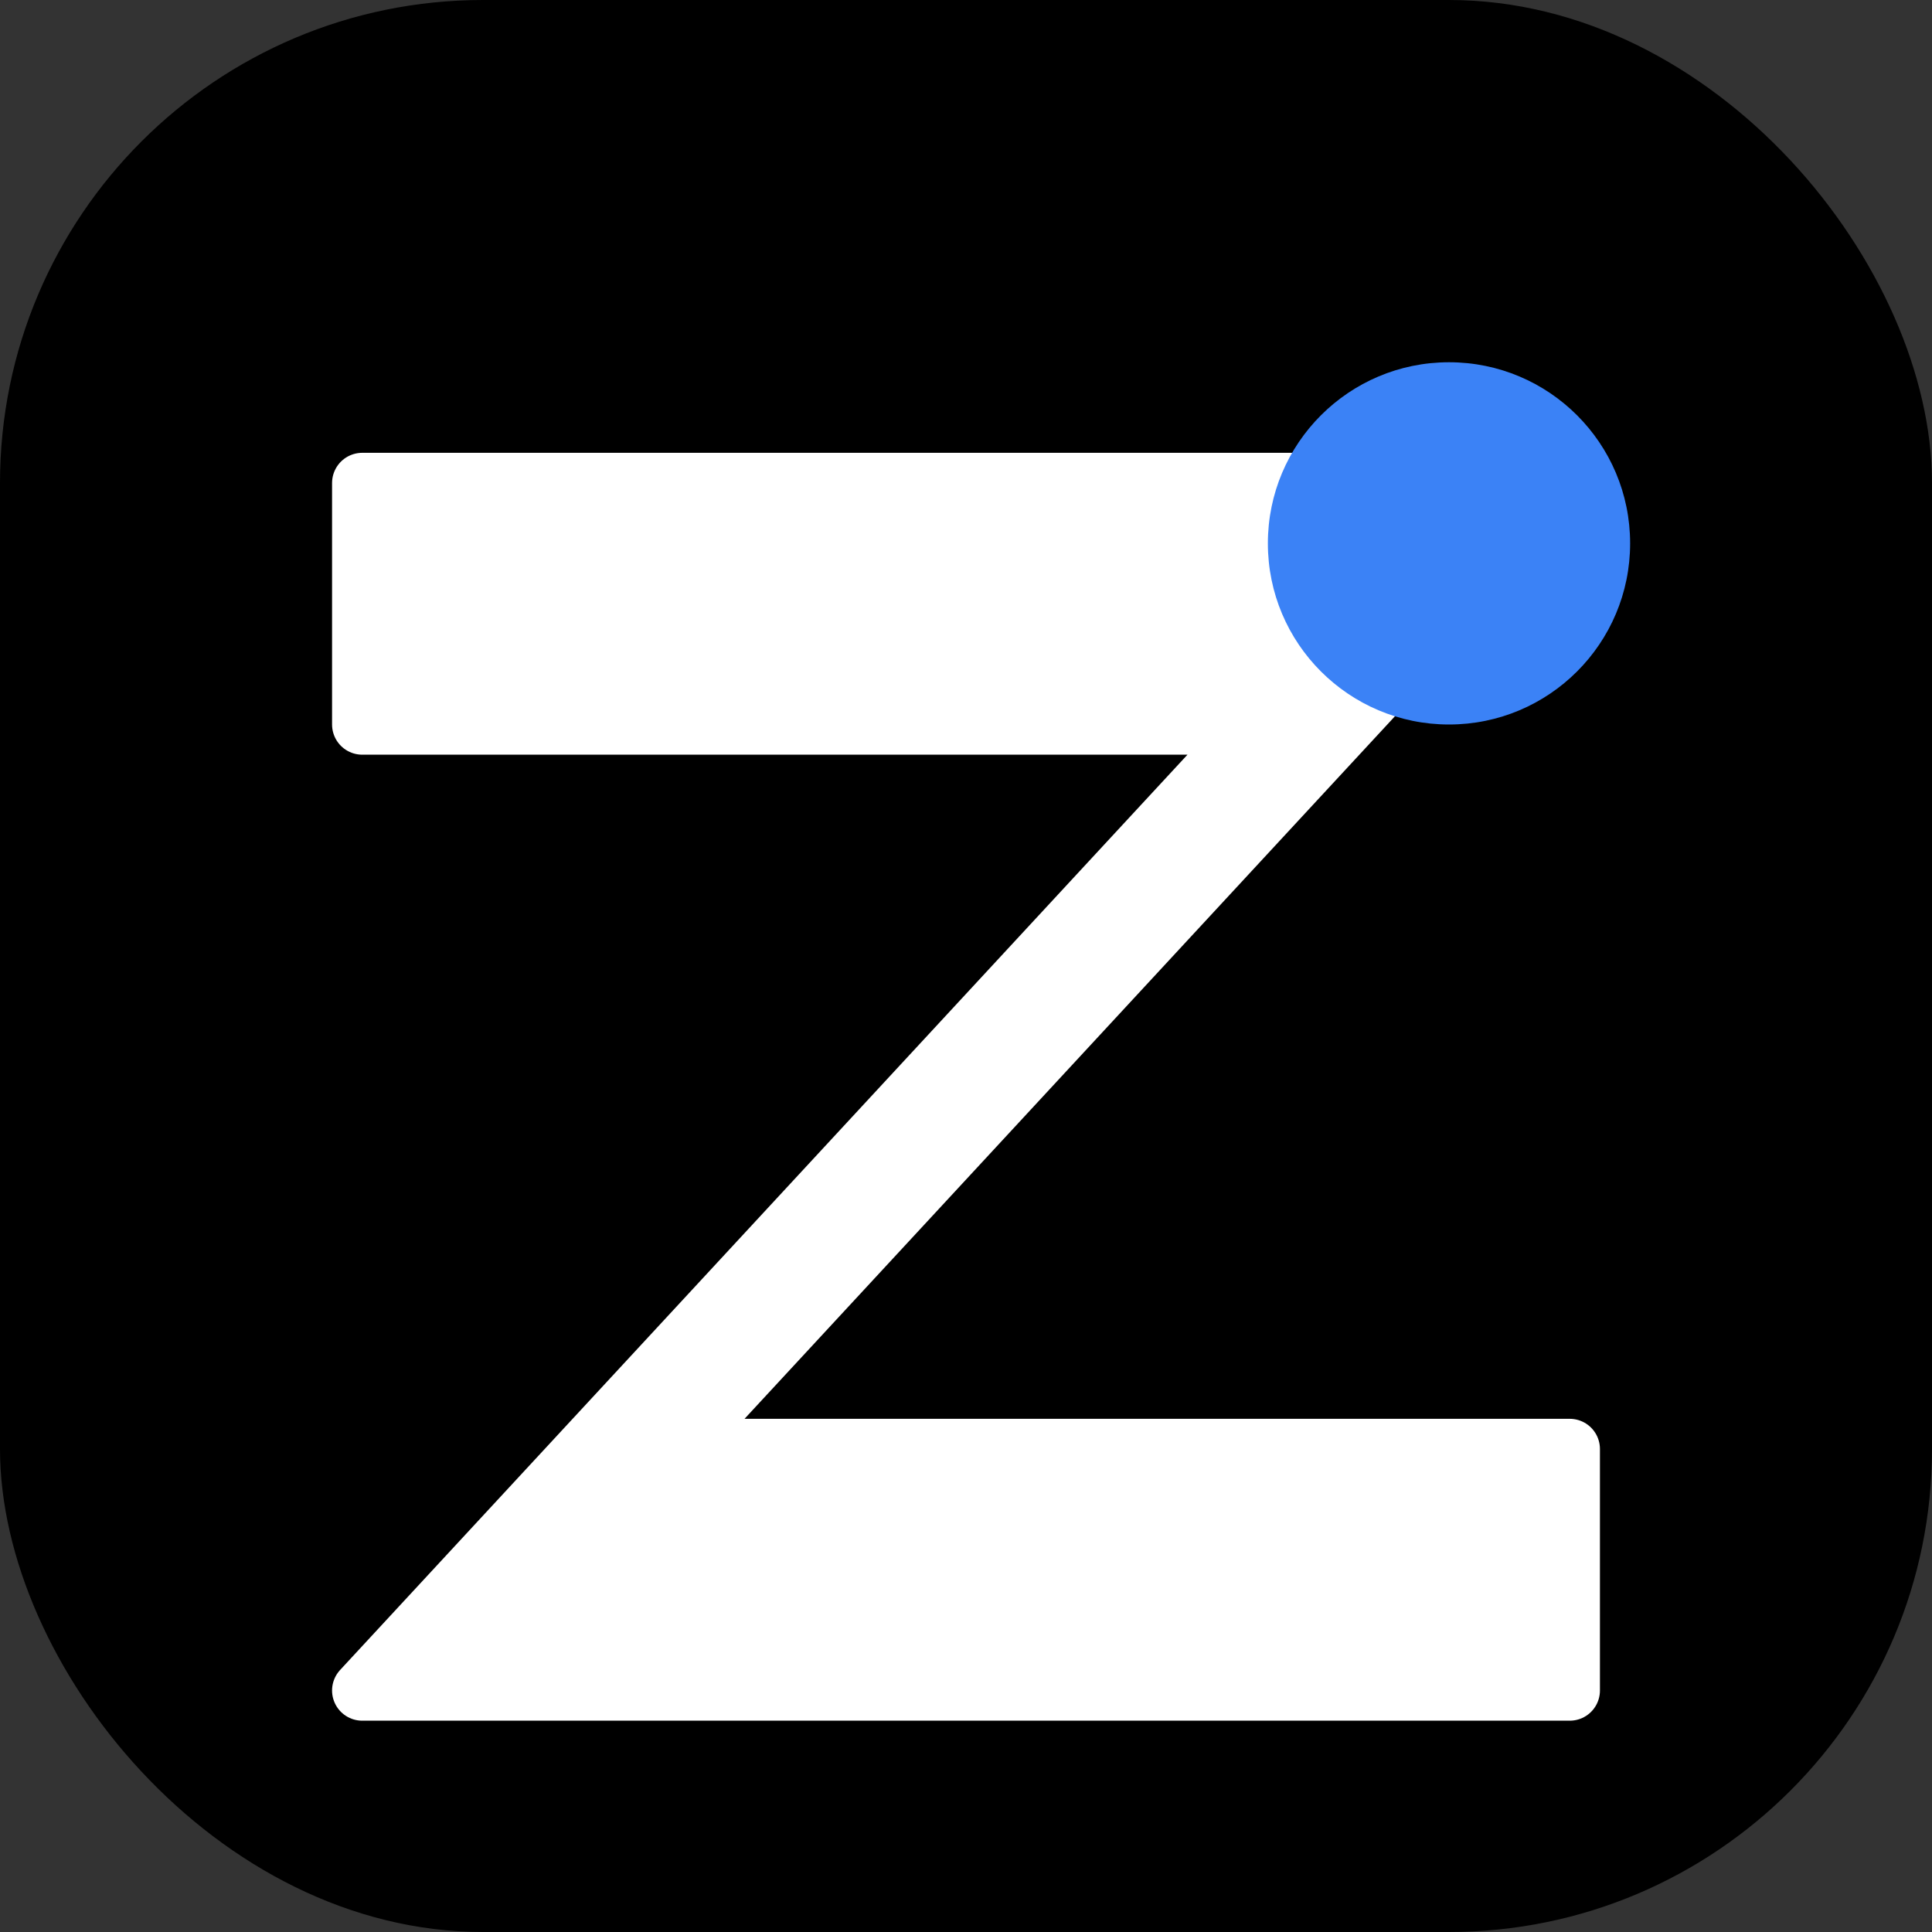 <svg width="512" height="512" viewBox="0 0 512 512" fill="none" xmlns="http://www.w3.org/2000/svg">
  <rect x="0" y="0" width="512" height="512" fill="#333333" stroke="none"/>
  <rect width="512" height="512" rx="128" fill="black"/>
  <path d="M96 192H333L96 448H416V384H179L416 128H96V192Z" fill="white" stroke="white" stroke-width="16" stroke-linejoin="round"/>
  <circle cx="384" cy="144" r="48" fill="#3B82F6"/>
</svg>

